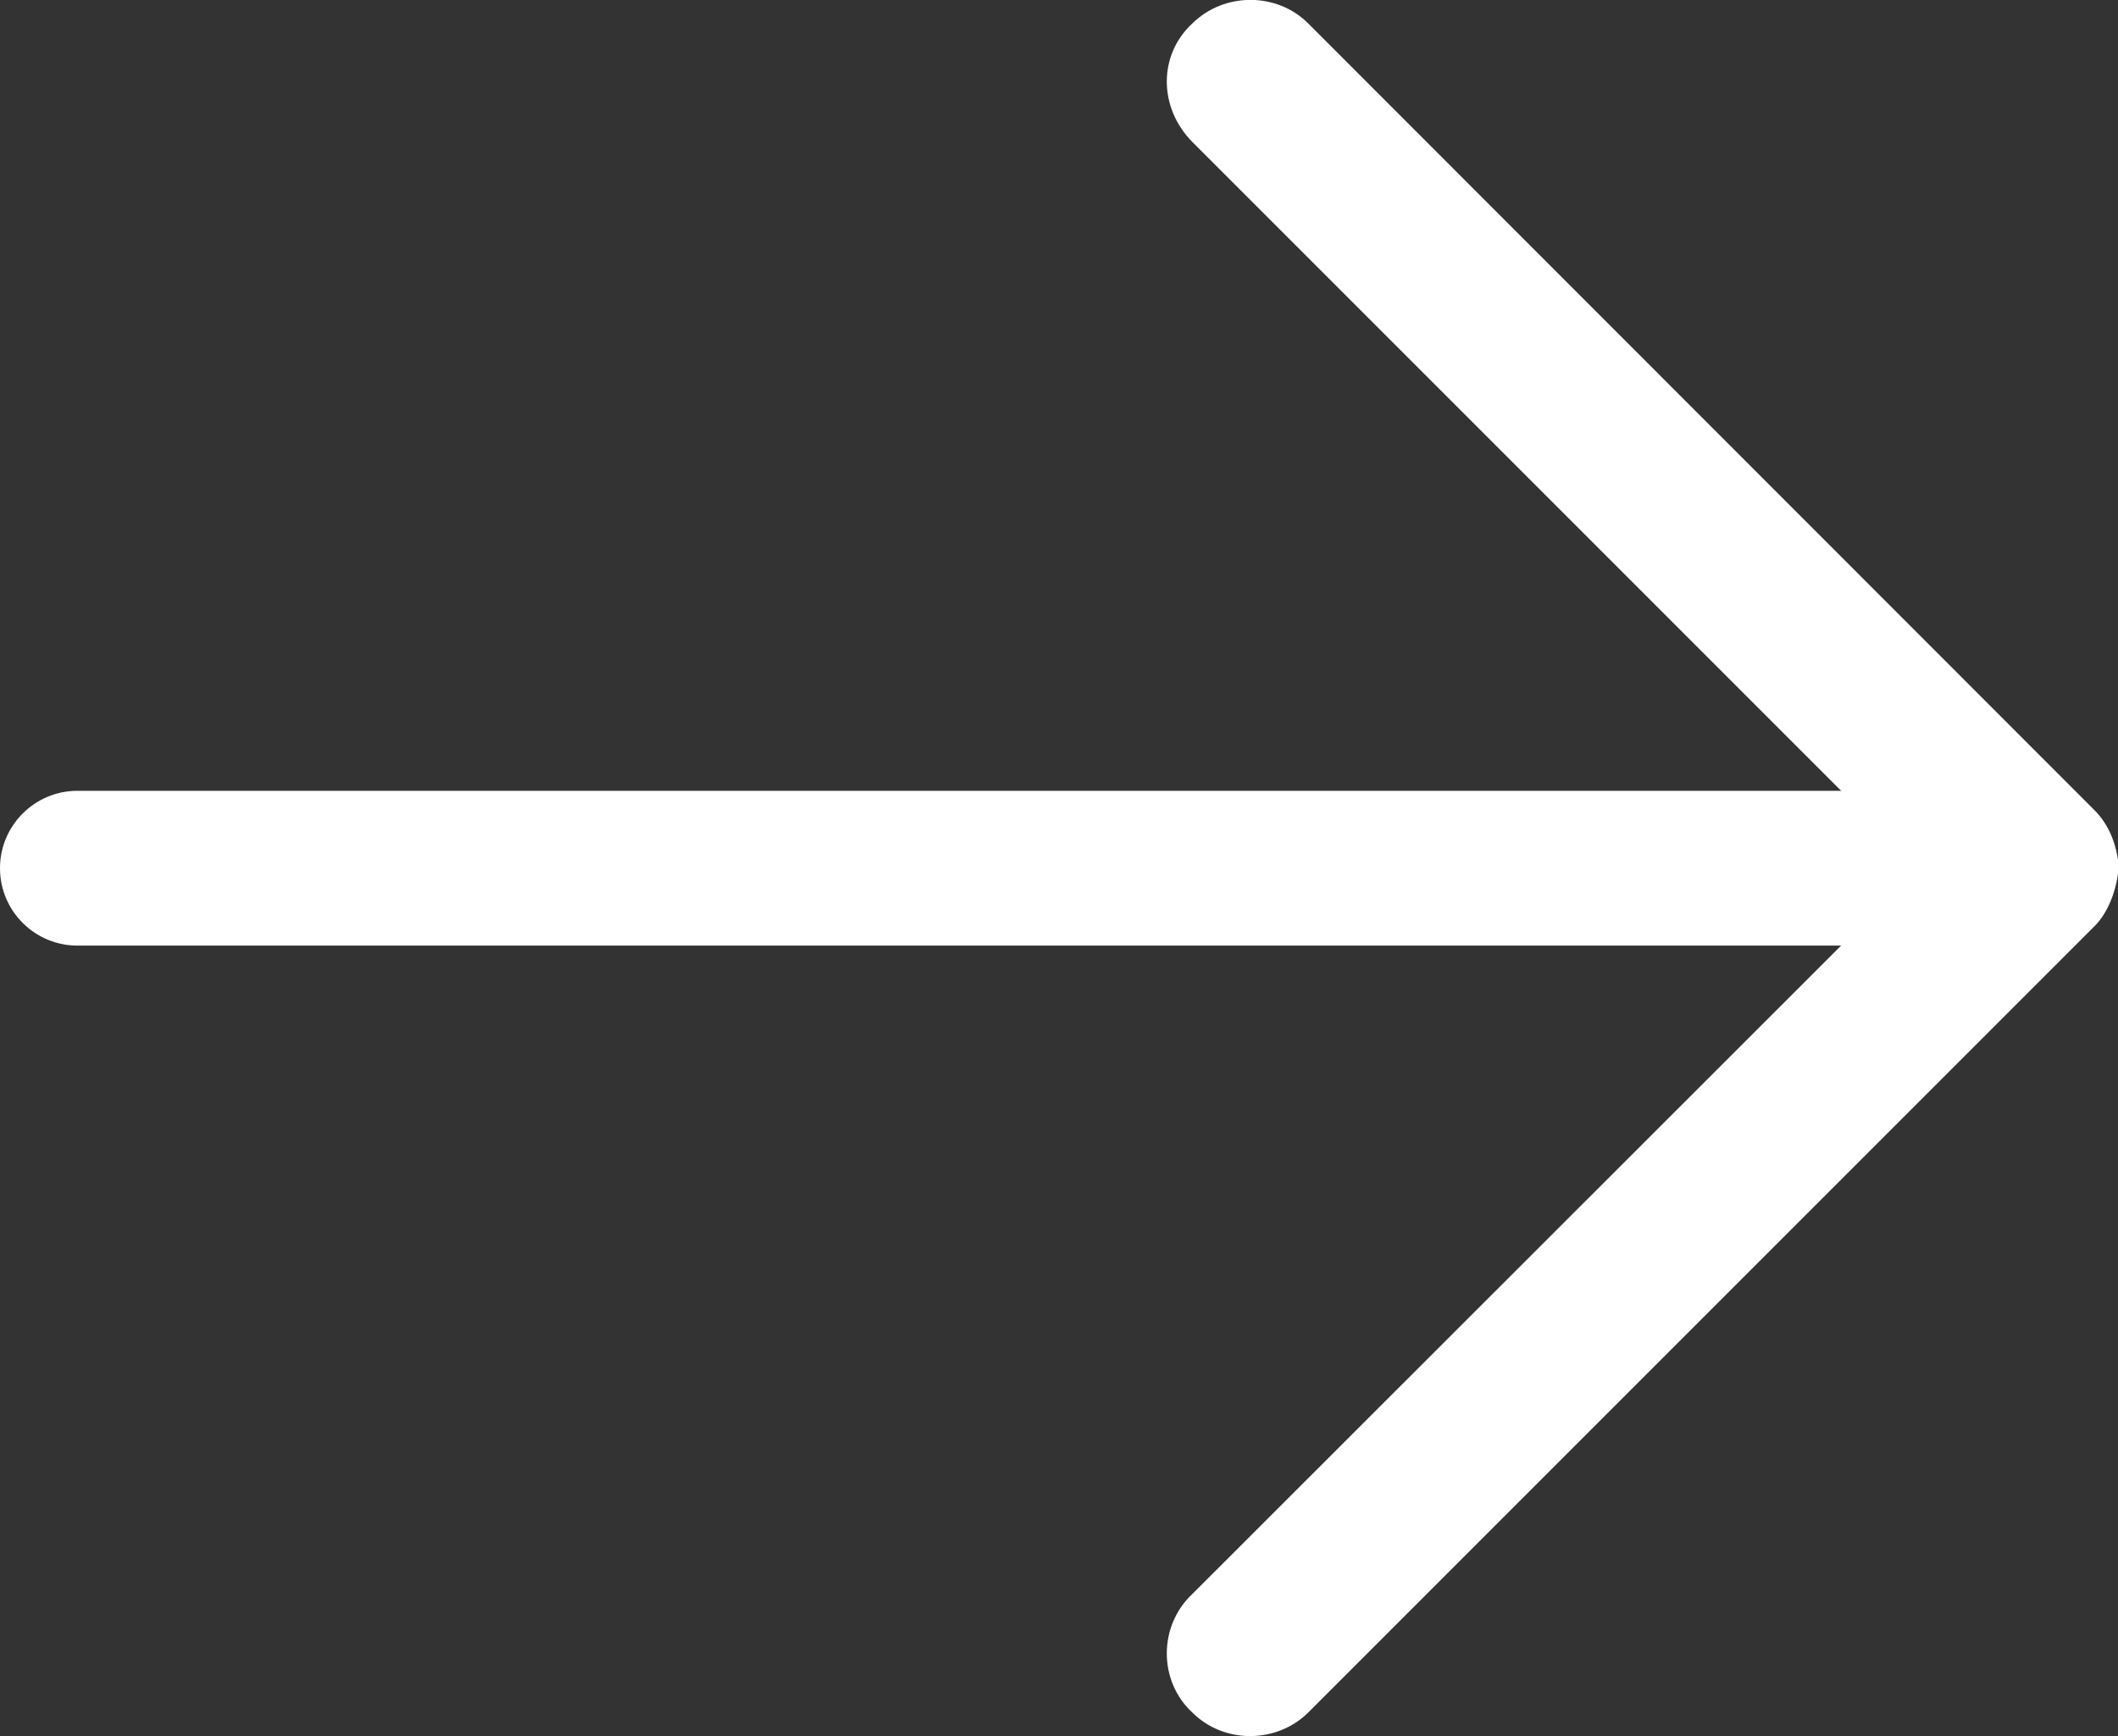 <?xml version="1.0" encoding="UTF-8"?>
<!-- Generator: Adobe Illustrator 28.1.0, SVG Export Plug-In . SVG Version: 6.00 Build 0)  -->
<svg xmlns="http://www.w3.org/2000/svg" xmlns:xlink="http://www.w3.org/1999/xlink" version="1.1" id="Capa_1" x="0px" y="0px" viewBox="0 0 47.89 39.26" style="enable-background:new 0 0 47.89 39.26;" xml:space="preserve">
<rect x="0" y="0" width="47.89" height="39.26" fill="#333333" stroke="none"/>
<style type="text/css">
	.st0{fill:#FFFFFF;}
</style>
<path class="st0" d="M26.96,38.72c0.71,0.71,1.9,0.71,2.62,0l17.78-17.78c0.3-0.3,0.48-0.77,0.54-1.25v-0.06v-0.06v-0.06  c-0.06-0.48-0.24-0.89-0.54-1.19L29.58,0.53c-0.71-0.71-1.9-0.71-2.62,0c-0.77,0.71-0.77,1.9,0,2.68l16.42,16.42L26.96,36.04  C26.19,36.76,26.19,38.01,26.96,38.72"></path>
<path class="st0" d="M44.16,21.38H1.75C0.79,21.38,0,20.6,0,19.63s0.79-1.75,1.75-1.75h42.41c0.97,0,1.75,0.78,1.75,1.75  S45.13,21.38,44.16,21.38"></path>
</svg>
